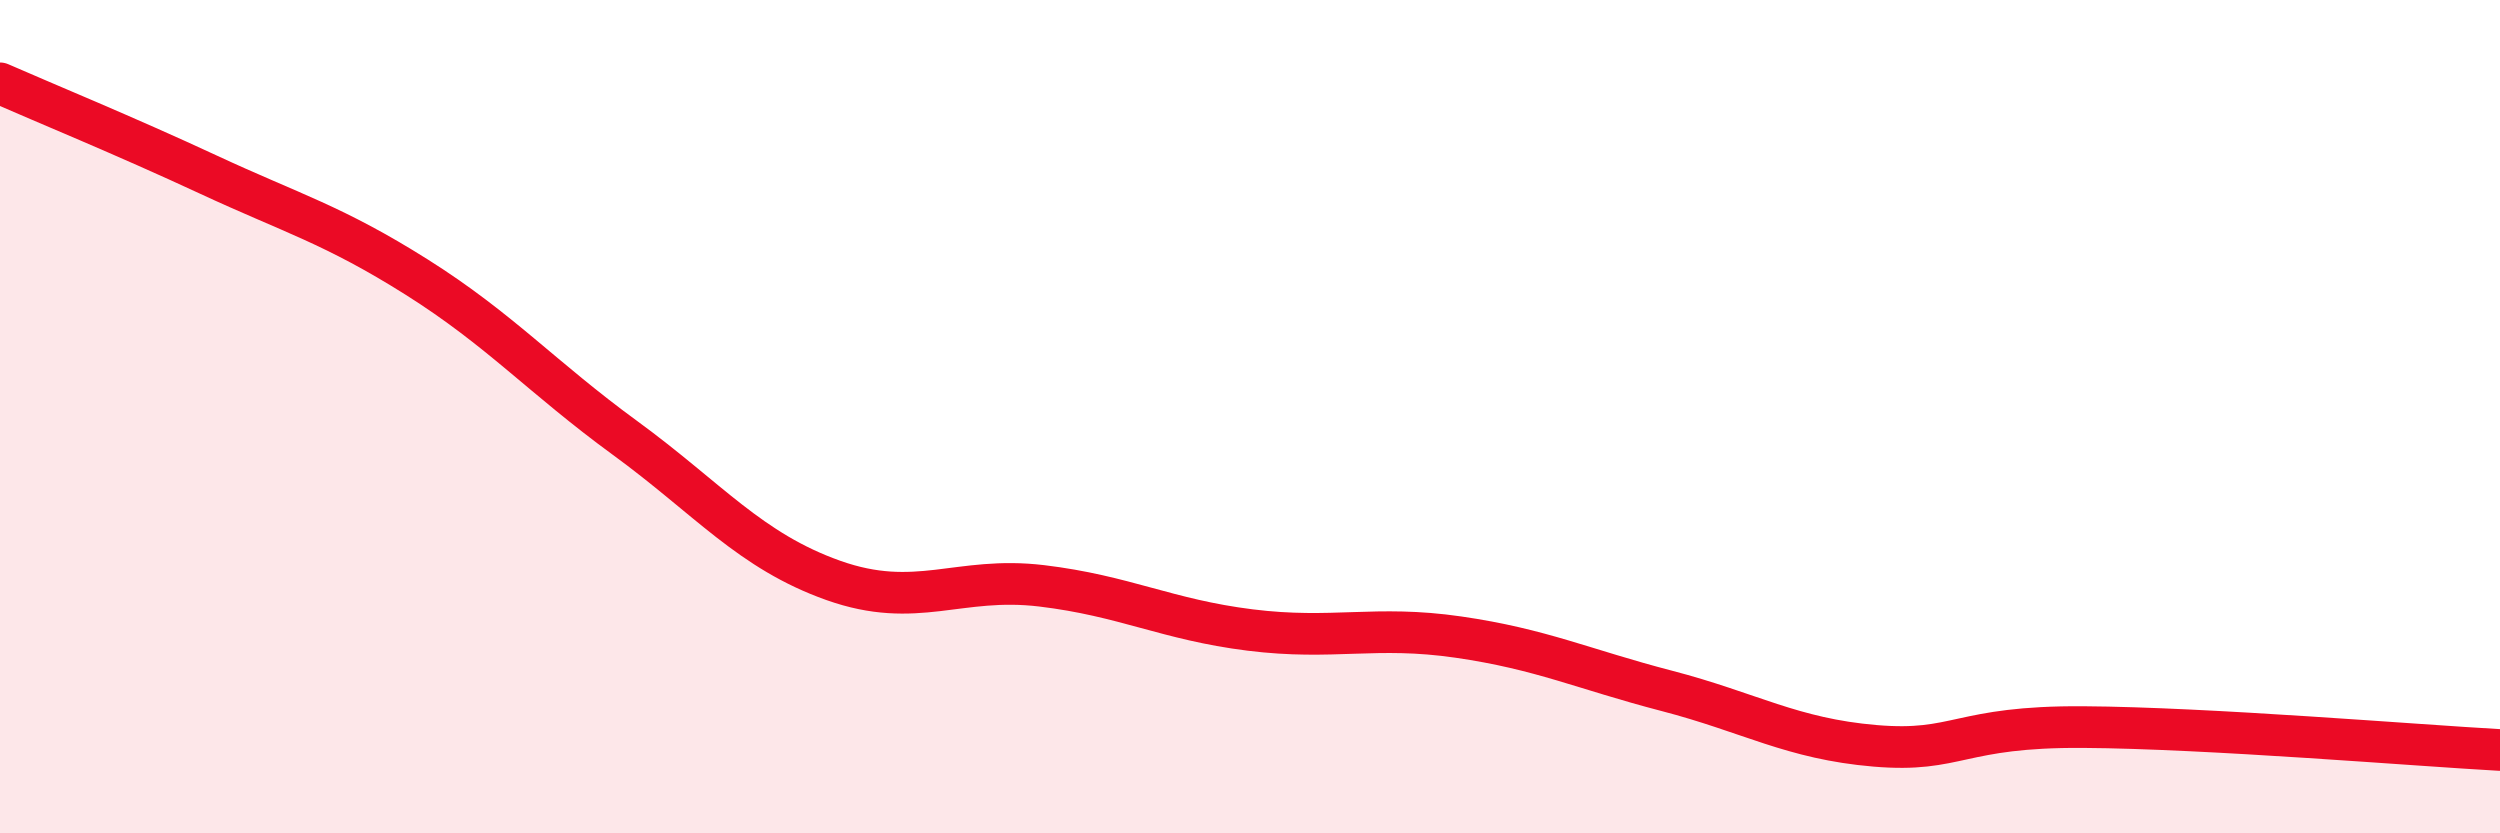 
    <svg width="60" height="20" viewBox="0 0 60 20" xmlns="http://www.w3.org/2000/svg">
      <path
        d="M 0,2 C 1,2.44 3,3.26 5,4.19 C 7,5.12 8,5.39 10,6.65 C 12,7.91 13,9.05 15,10.51 C 17,11.97 18,13.22 20,13.93 C 22,14.64 23,13.82 25,14.06 C 27,14.3 28,14.87 30,15.12 C 32,15.37 33,15 35,15.29 C 37,15.58 38,16.06 40,16.58 C 42,17.1 43,17.73 45,17.9 C 47,18.07 47,17.43 50,17.45 C 53,17.47 58,17.89 60,18L60 20L0 20Z"
        fill="#EB0A25"
        opacity="0.1"
        stroke-linecap="round"
        stroke-linejoin="round"
      />
      <path
        d="M 0,2 C 1,2.44 3,3.26 5,4.19 C 7,5.12 8,5.39 10,6.65 C 12,7.91 13,9.05 15,10.51 C 17,11.97 18,13.22 20,13.93 C 22,14.64 23,13.82 25,14.06 C 27,14.3 28,14.87 30,15.12 C 32,15.37 33,15 35,15.29 C 37,15.58 38,16.06 40,16.58 C 42,17.1 43,17.73 45,17.9 C 47,18.07 47,17.43 50,17.45 C 53,17.47 58,17.89 60,18"
        stroke="#EB0A25"
        stroke-width="1"
        fill="none"
        stroke-linecap="round"
        stroke-linejoin="round"
      />
    </svg>
  
